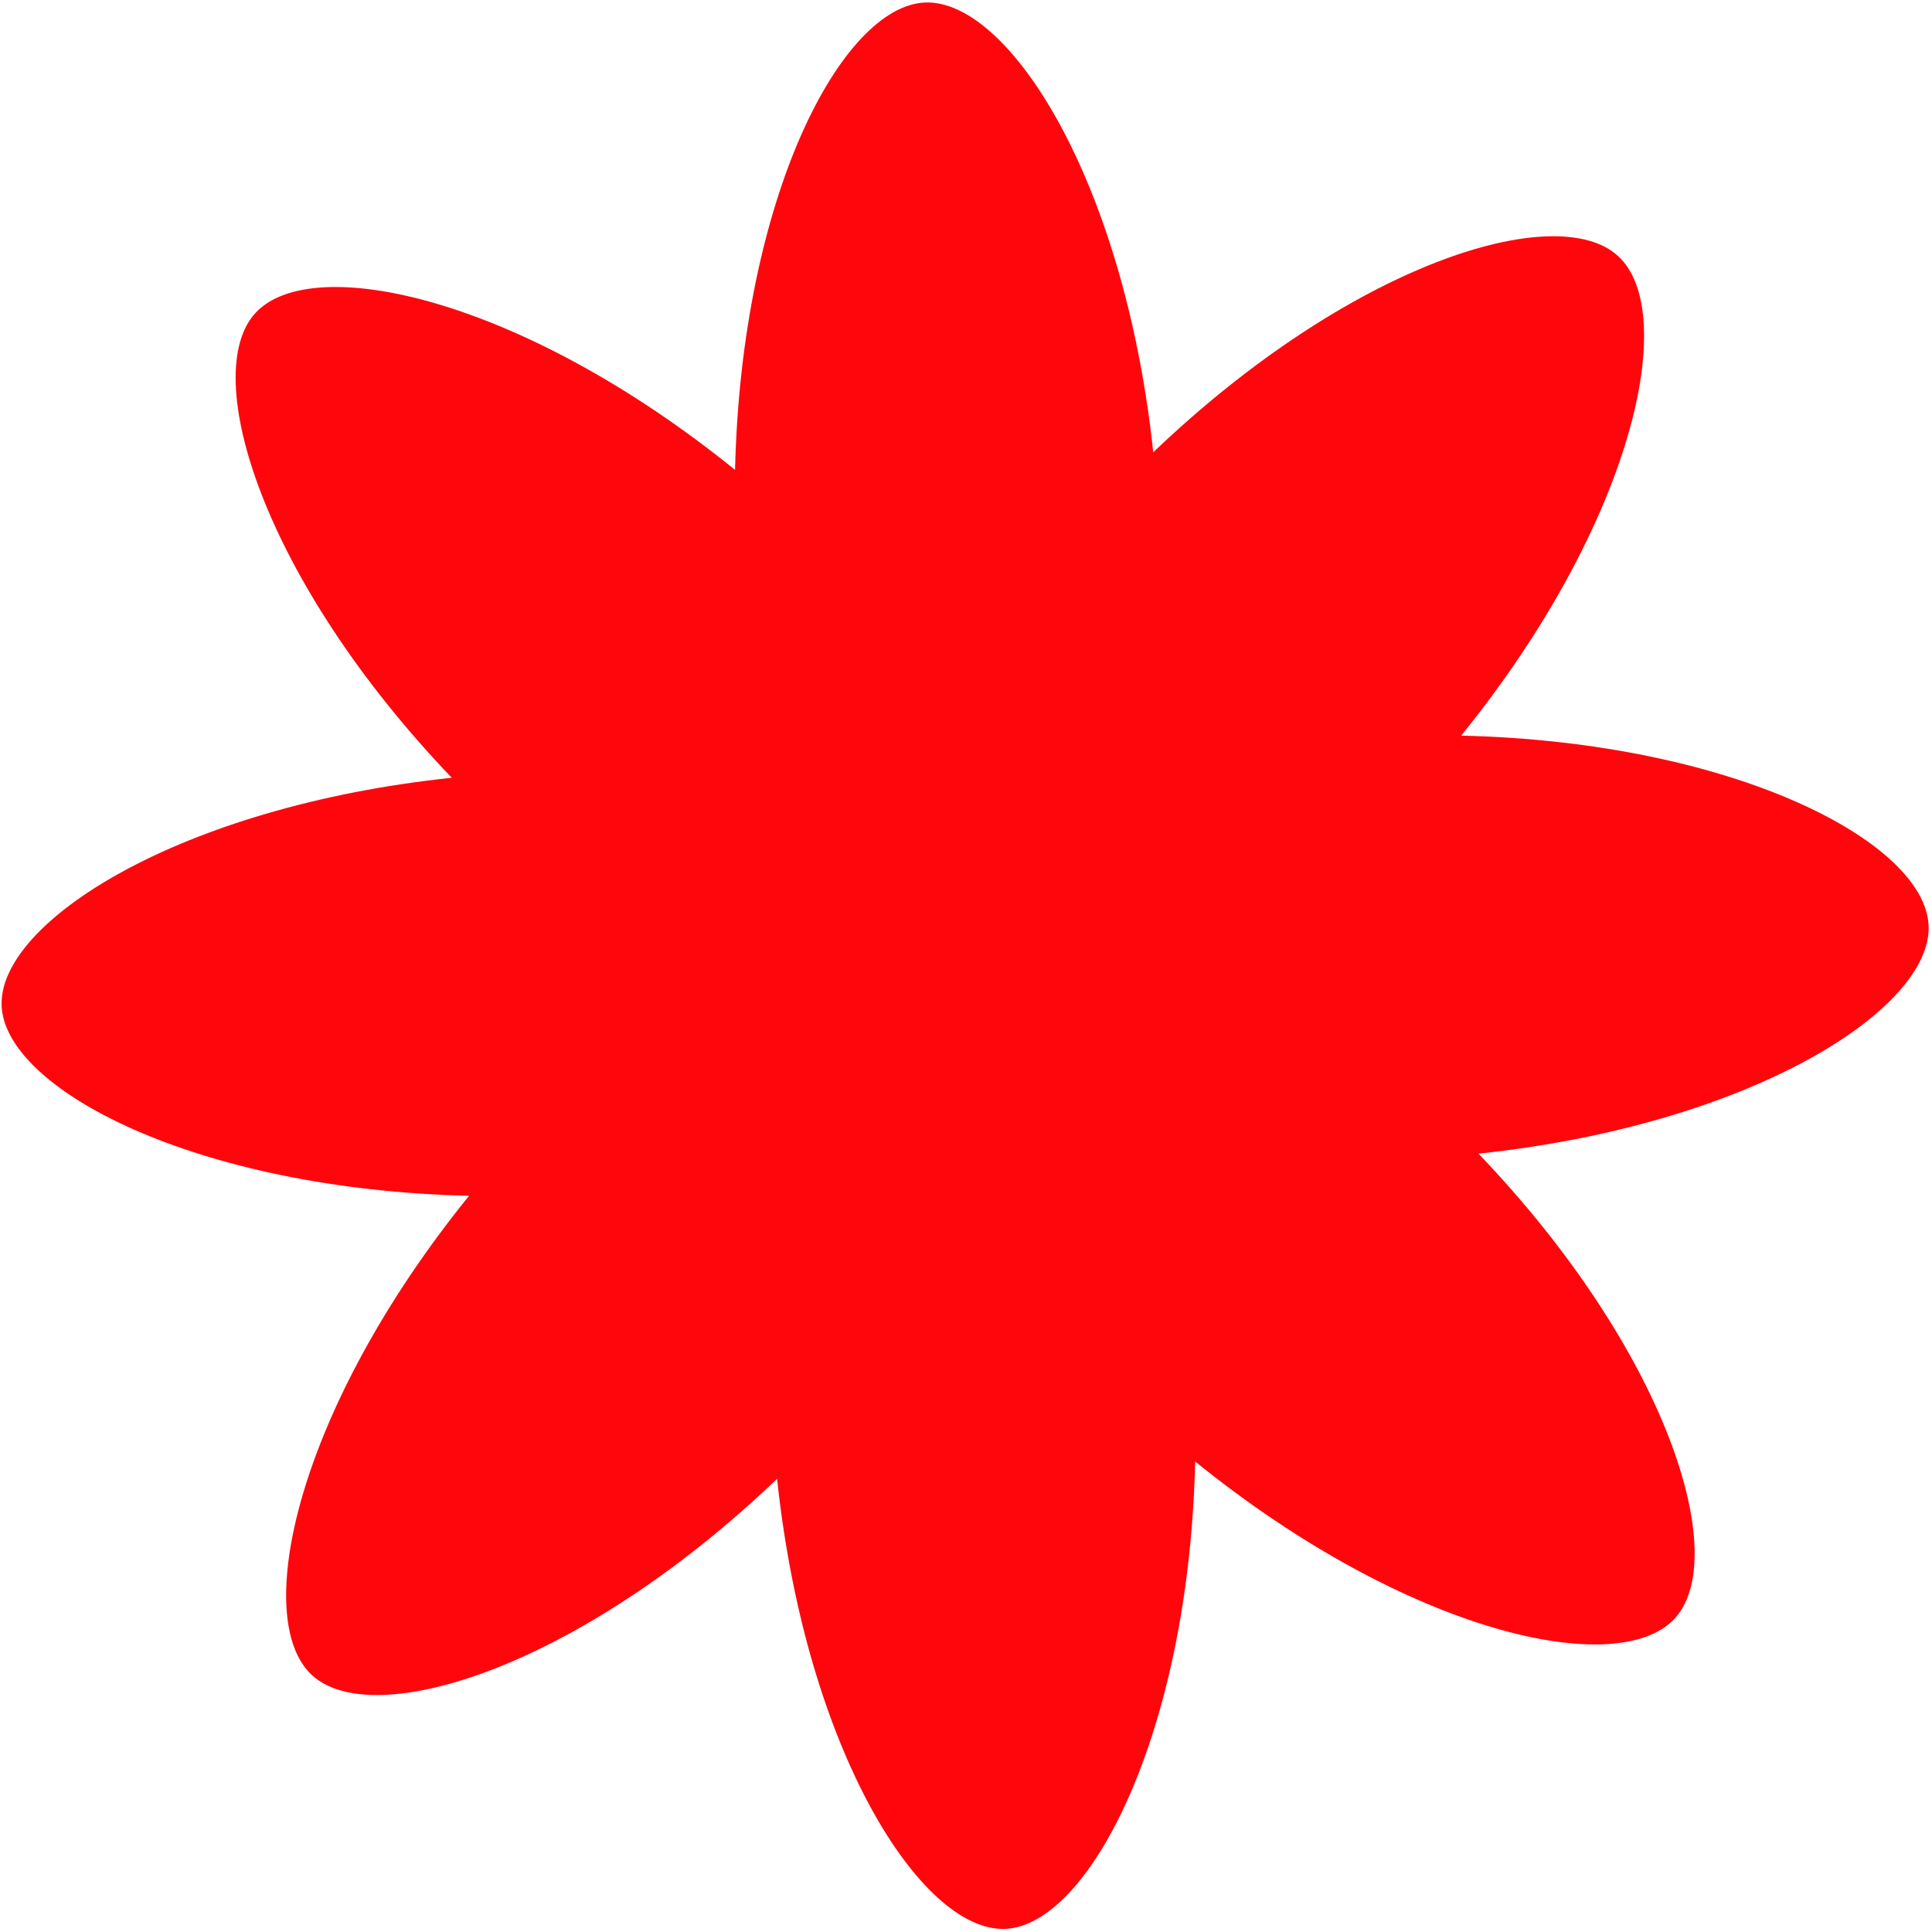 <?xml version="1.0" encoding="UTF-8"?> <svg xmlns="http://www.w3.org/2000/svg" width="483" height="483" viewBox="0 0 483 483" fill="none"><path d="M194.277 369.695C201.471 437.787 230.393 483.054 251.285 482.223C272.098 481.363 297.181 433.856 298.796 365.381C352.003 408.442 404.555 420.025 418.688 404.619C432.822 389.213 416.953 337.895 369.621 288.41C437.719 281.223 482.989 252.308 482.156 231.418C481.293 210.608 433.779 185.523 365.297 183.902C408.358 130.704 419.937 78.159 404.528 64.025C389.199 49.922 337.798 65.755 288.311 113.077C281.088 45.065 252.166 -0.202 231.274 0.629C210.462 1.489 185.378 48.996 183.763 117.471C130.556 74.41 78.084 62.856 63.871 78.233C49.767 93.559 65.607 144.957 112.939 194.442C44.84 201.629 -0.429 230.544 0.404 251.434C1.266 272.244 48.78 297.329 117.263 298.95C74.202 352.148 62.622 404.693 78.031 418.826C93.469 432.88 144.791 417.017 194.277 369.695Z" fill="#FF060D"></path></svg> 